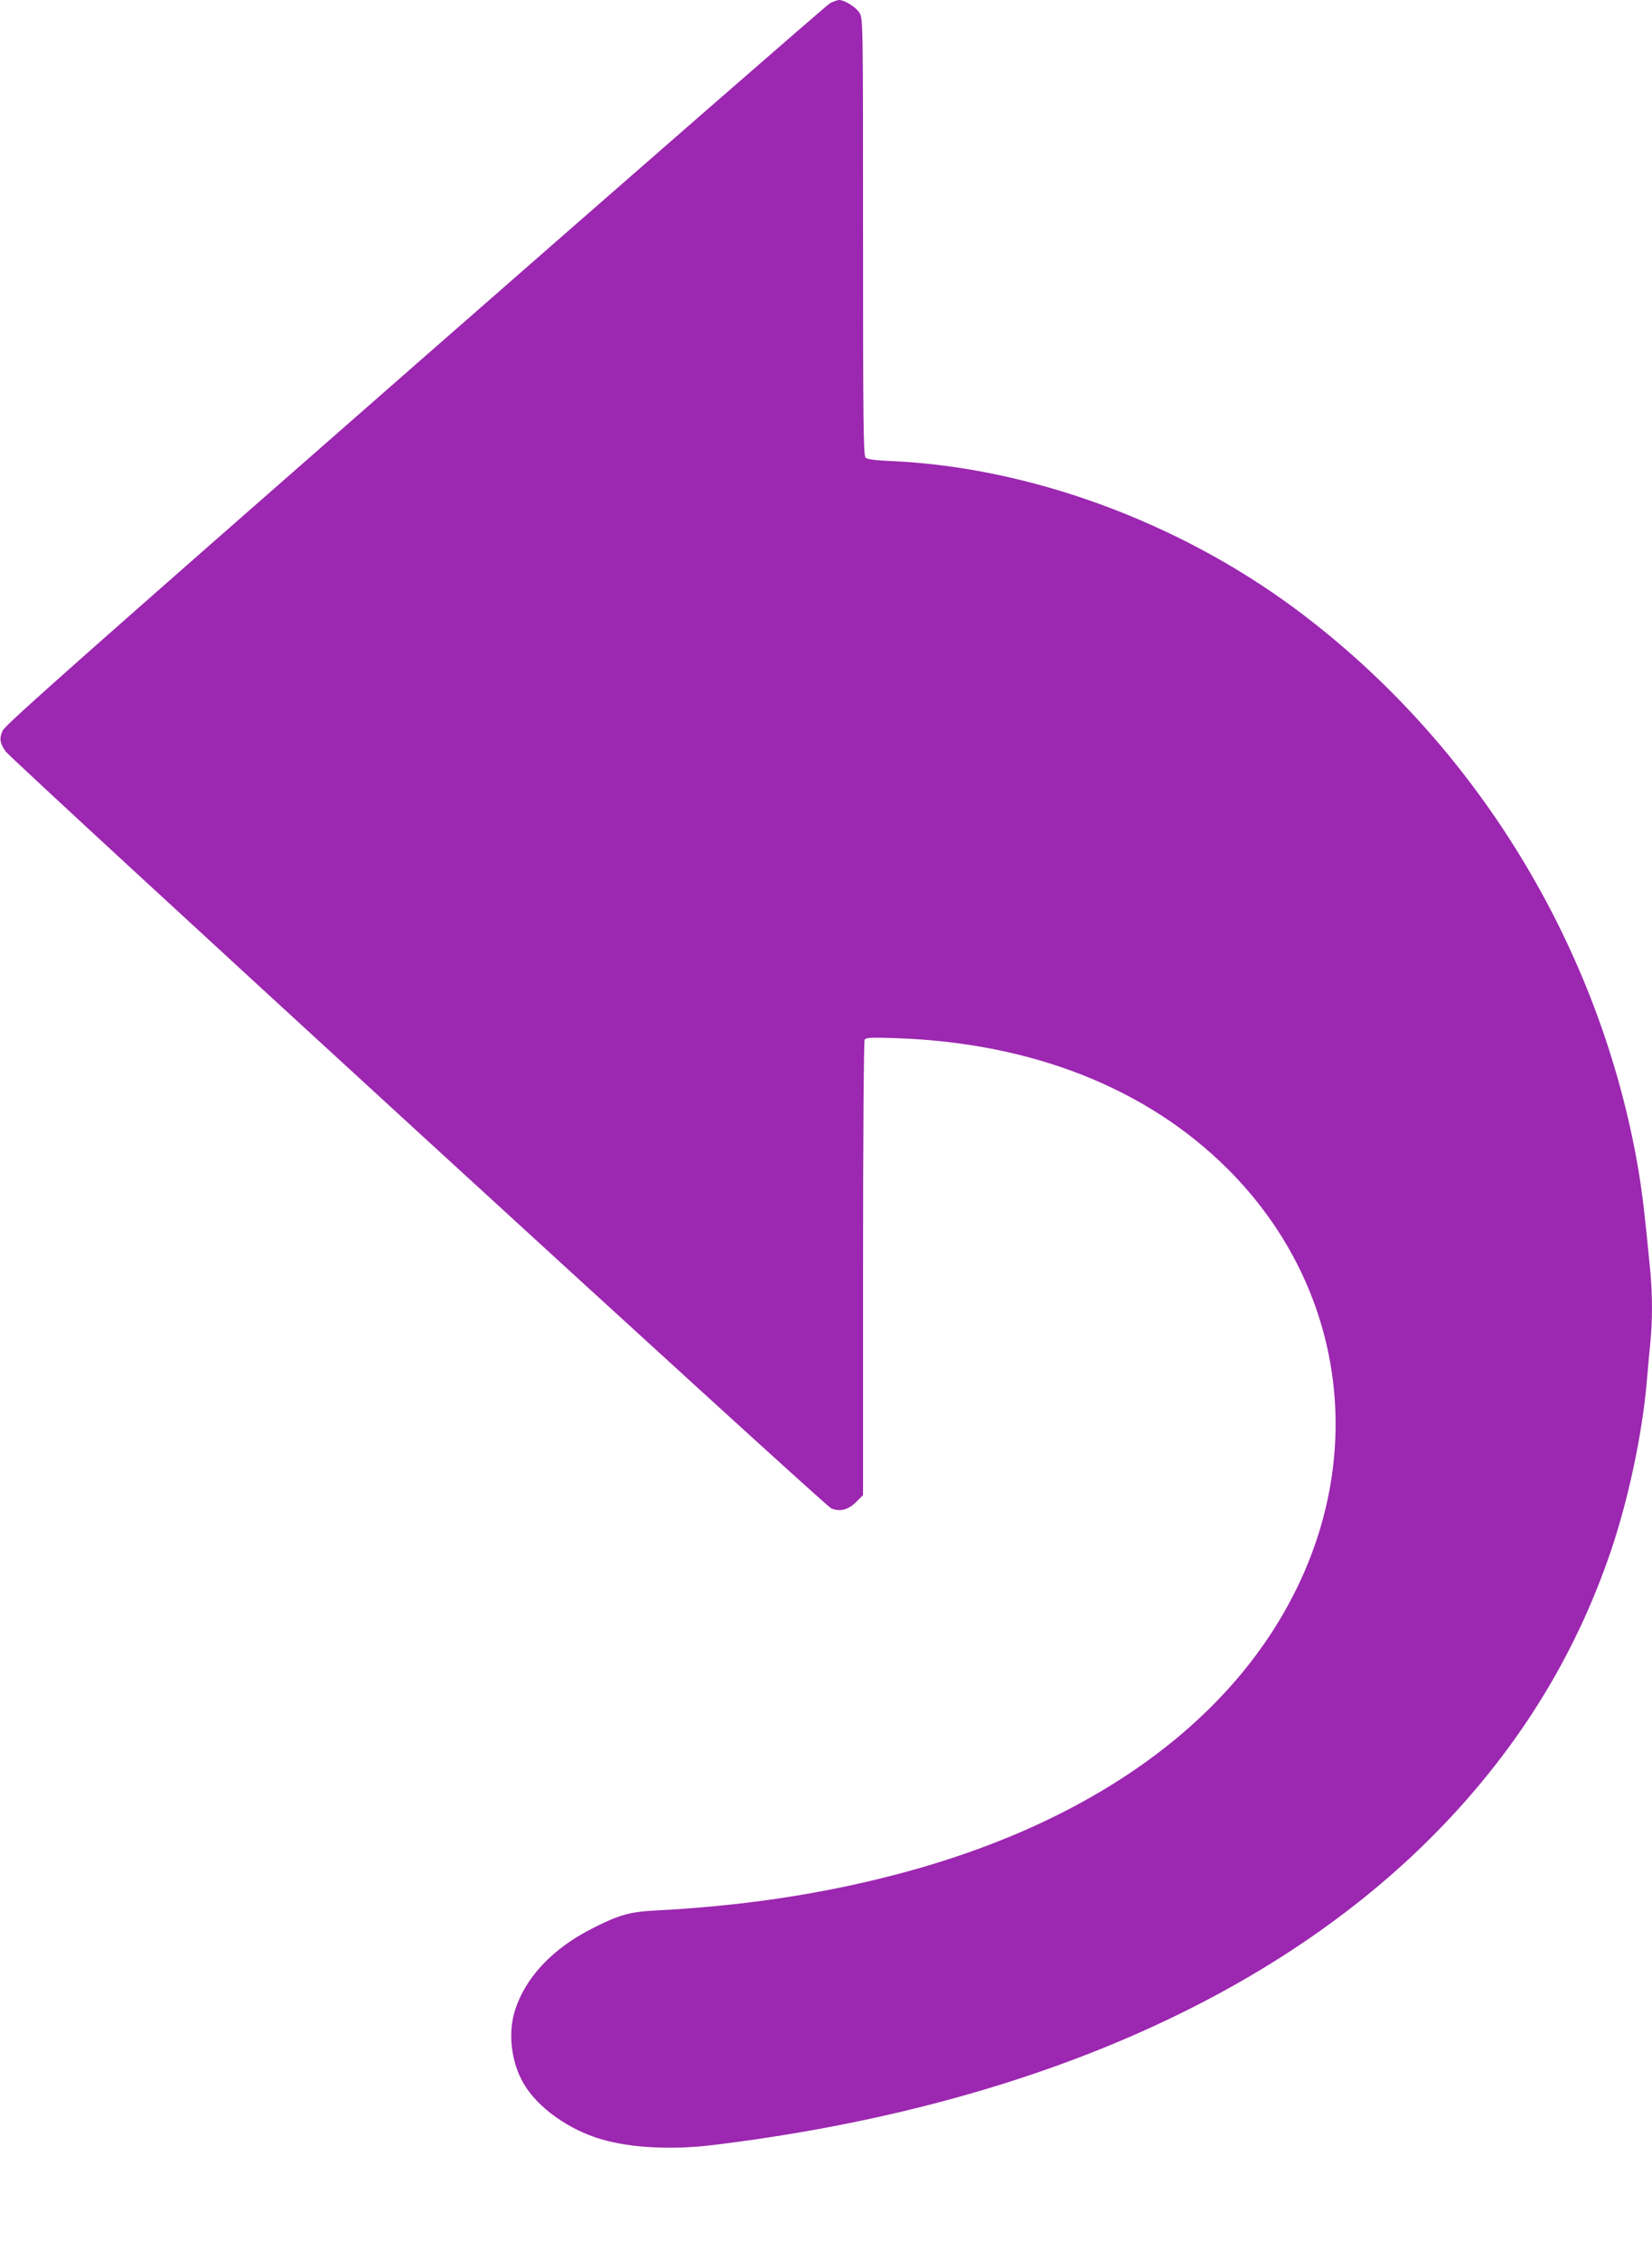 <?xml version="1.0" standalone="no"?>
<!DOCTYPE svg PUBLIC "-//W3C//DTD SVG 20010904//EN"
 "http://www.w3.org/TR/2001/REC-SVG-20010904/DTD/svg10.dtd">
<svg version="1.0" xmlns="http://www.w3.org/2000/svg"
 width="936pt" height="1280pt" viewBox="0 0 936 1280"
 preserveAspectRatio="xMidYMid meet">
<g transform="translate(0,1280) scale(0.1,-0.1)"
fill="#9c27b0" stroke="none">
<path d="M4703 12782 c-17 -9 -1075 -932 -2351 -2050 -1853 -1624 -2323 -2040
-2337 -2072 -20 -44 -16 -72 17 -118 39 -54 4640 -4274 4677 -4289 50 -21 98
-9 143 37 l38 38 0 1283 c0 732 4 1290 9 1298 8 12 40 13 183 8 766 -27 1415
-283 1874 -741 640 -639 791 -1563 389 -2381 -379 -772 -1194 -1346 -2310
-1628 -418 -106 -845 -168 -1320 -193 -144 -7 -206 -24 -350 -97 -236 -117
-394 -287 -451 -482 -36 -126 -15 -286 53 -402 80 -137 258 -263 443 -316 169
-49 398 -60 630 -32 1724 210 3127 808 4056 1730 482 479 824 1023 1033 1642
98 291 175 655 201 948 6 72 15 171 20 222 13 118 13 281 0 413 -31 323 -44
429 -66 565 -214 1267 -925 2429 -1949 3188 -665 492 -1501 798 -2278 834 -99
4 -143 10 -153 20 -12 12 -14 200 -14 1251 0 1210 0 1238 -20 1269 -20 33 -85
73 -117 73 -10 -1 -32 -9 -50 -18z"/>
</g>
</svg>
